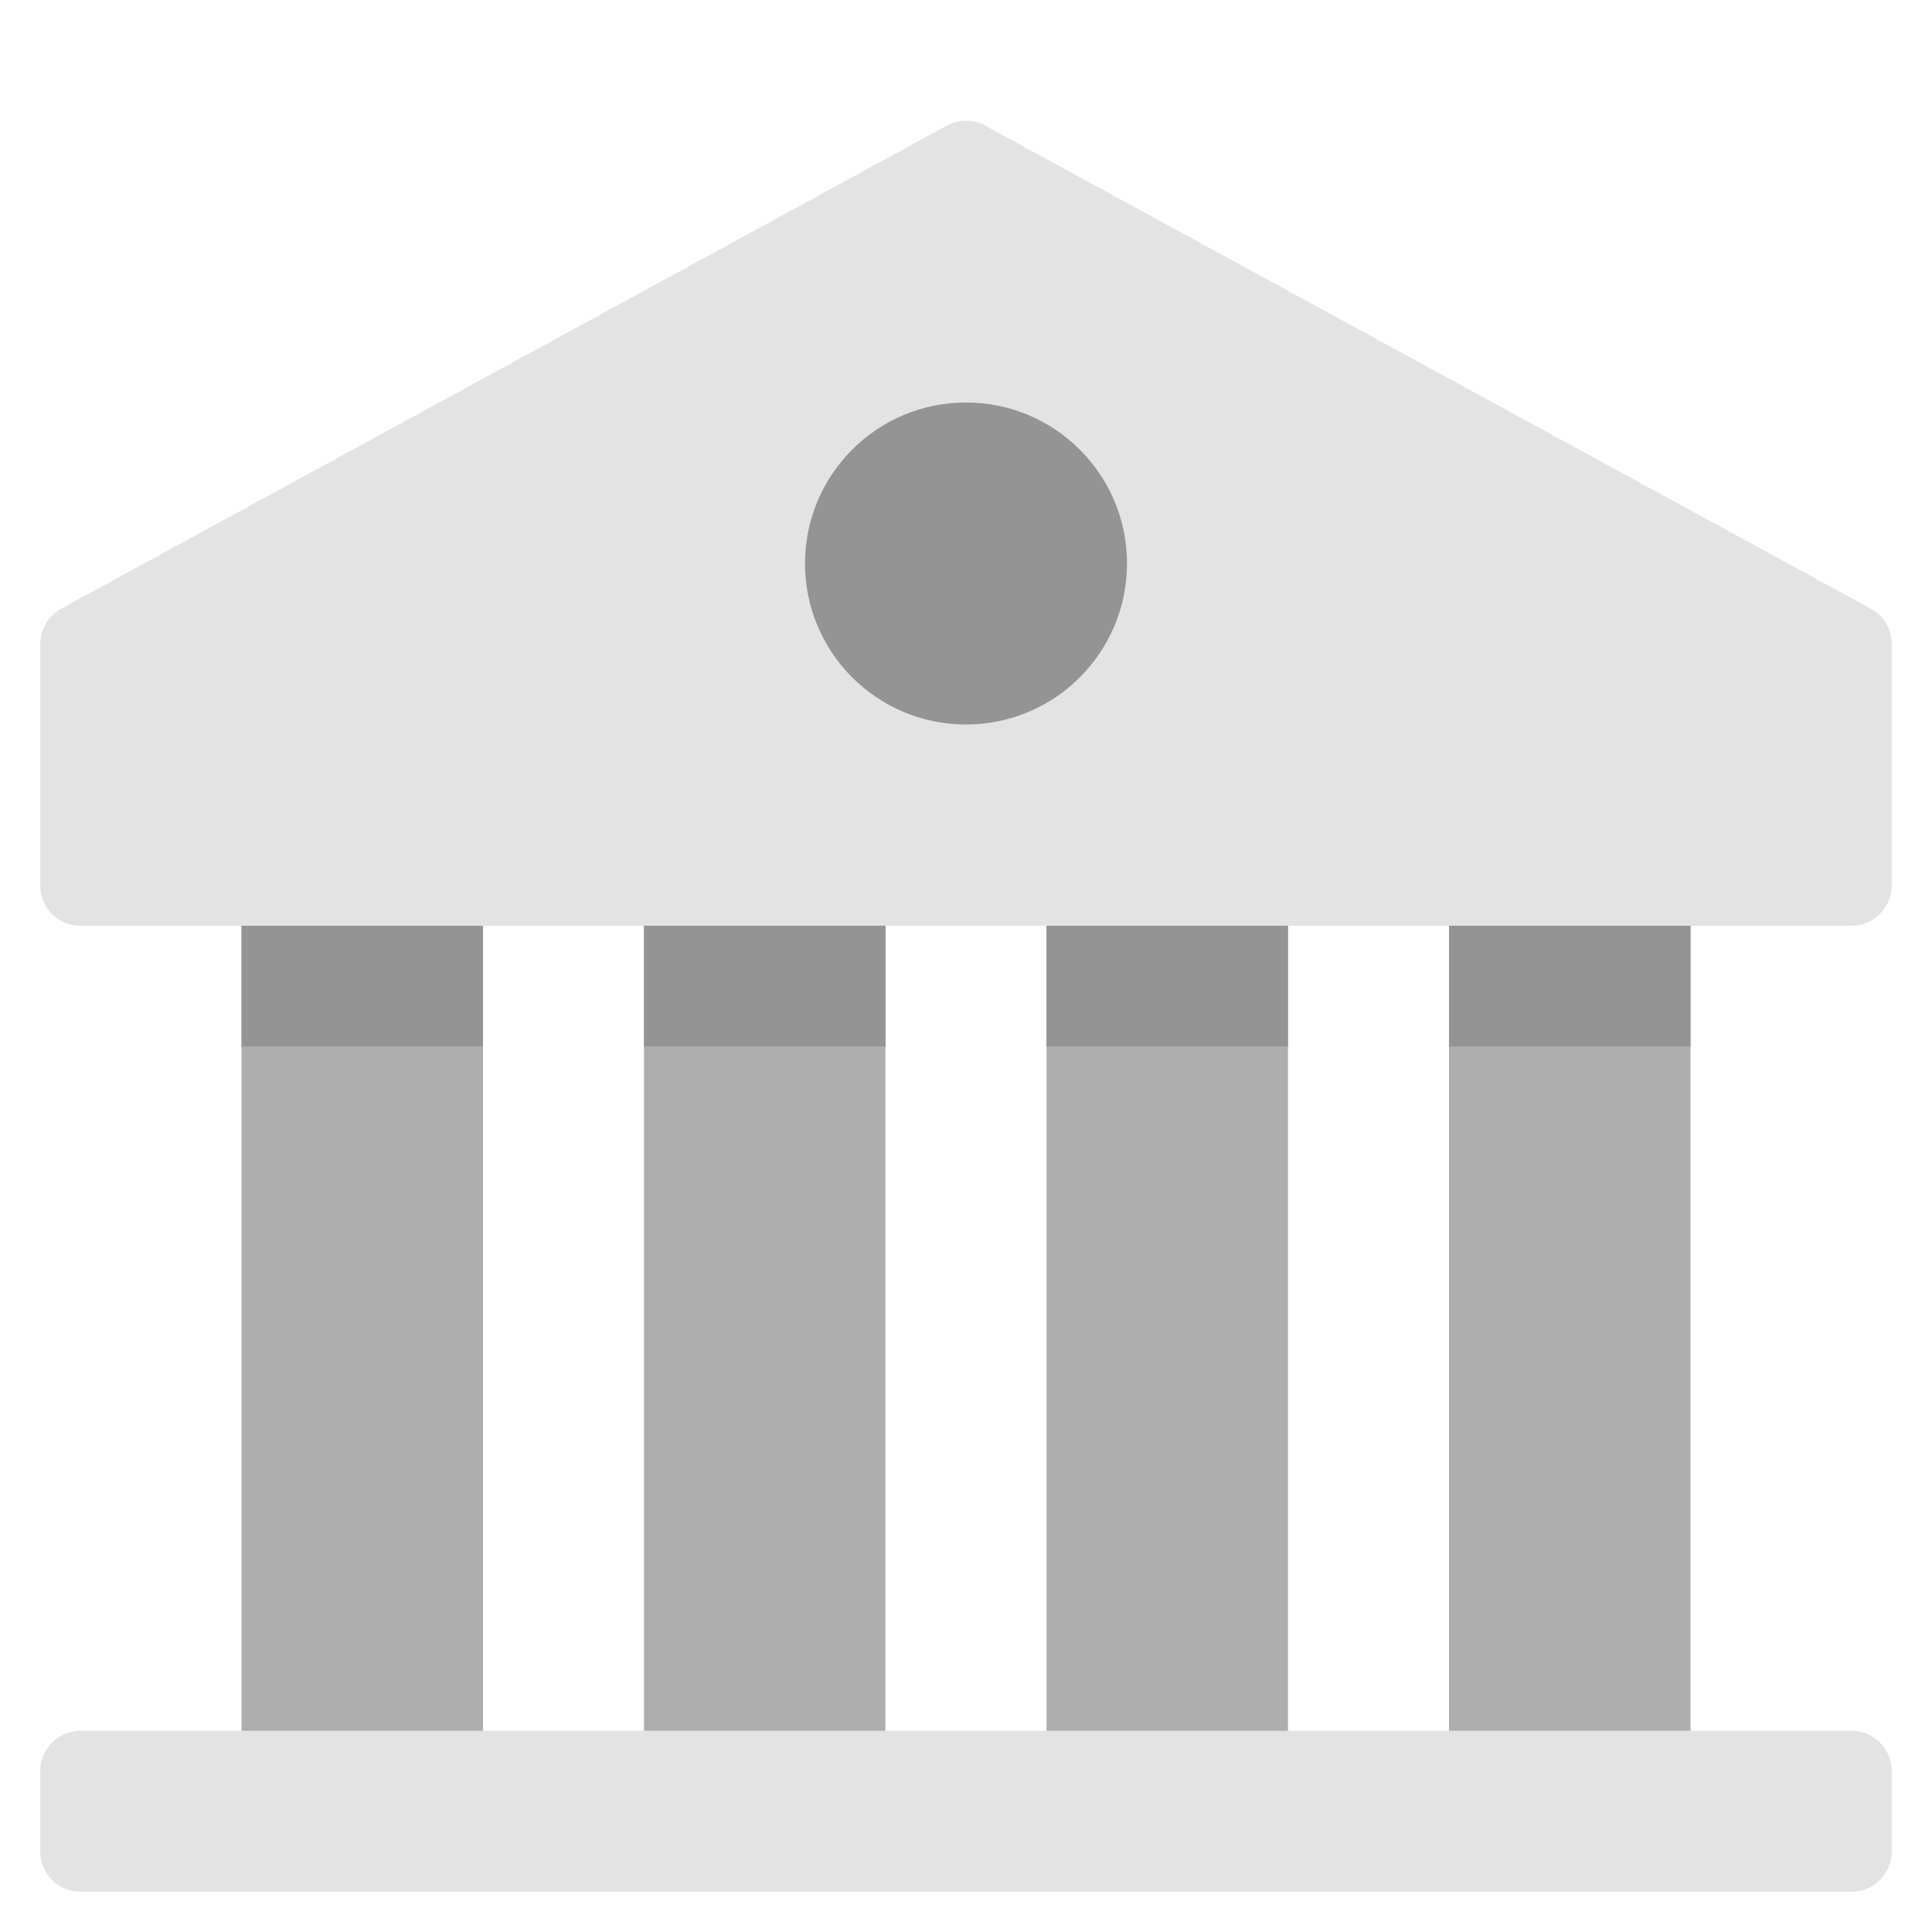 <svg xmlns="http://www.w3.org/2000/svg" width="48" height="48"><g class="nc-icon-wrapper"><path fill="#aeaeae" d="M6 20h6v26H6zm10 0h6v26h-6zm10 0h6v26h-6zm10 0h6v26h-6z"/><path fill="#e3e3e3" d="m46.479 15.122-22-12a1 1 0 0 0-.958 0l-22 12A1 1 0 0 0 1 16v6a1 1 0 0 0 1 1h44a1 1 0 0 0 1-1v-6a1 1 0 0 0-.521-.878M46 43H2a1 1 0 0 0-1 1v2a1 1 0 0 0 1 1h44a1 1 0 0 0 1-1v-2a1 1 0 0 0-1-1"/><circle cx="24" cy="14" r="4" fill="#949494"/><path fill="#949494" d="M6 23h6v3H6zm10 0h6v3h-6zm10 0h6v3h-6zm10 0h6v3h-6z"/></g></svg>